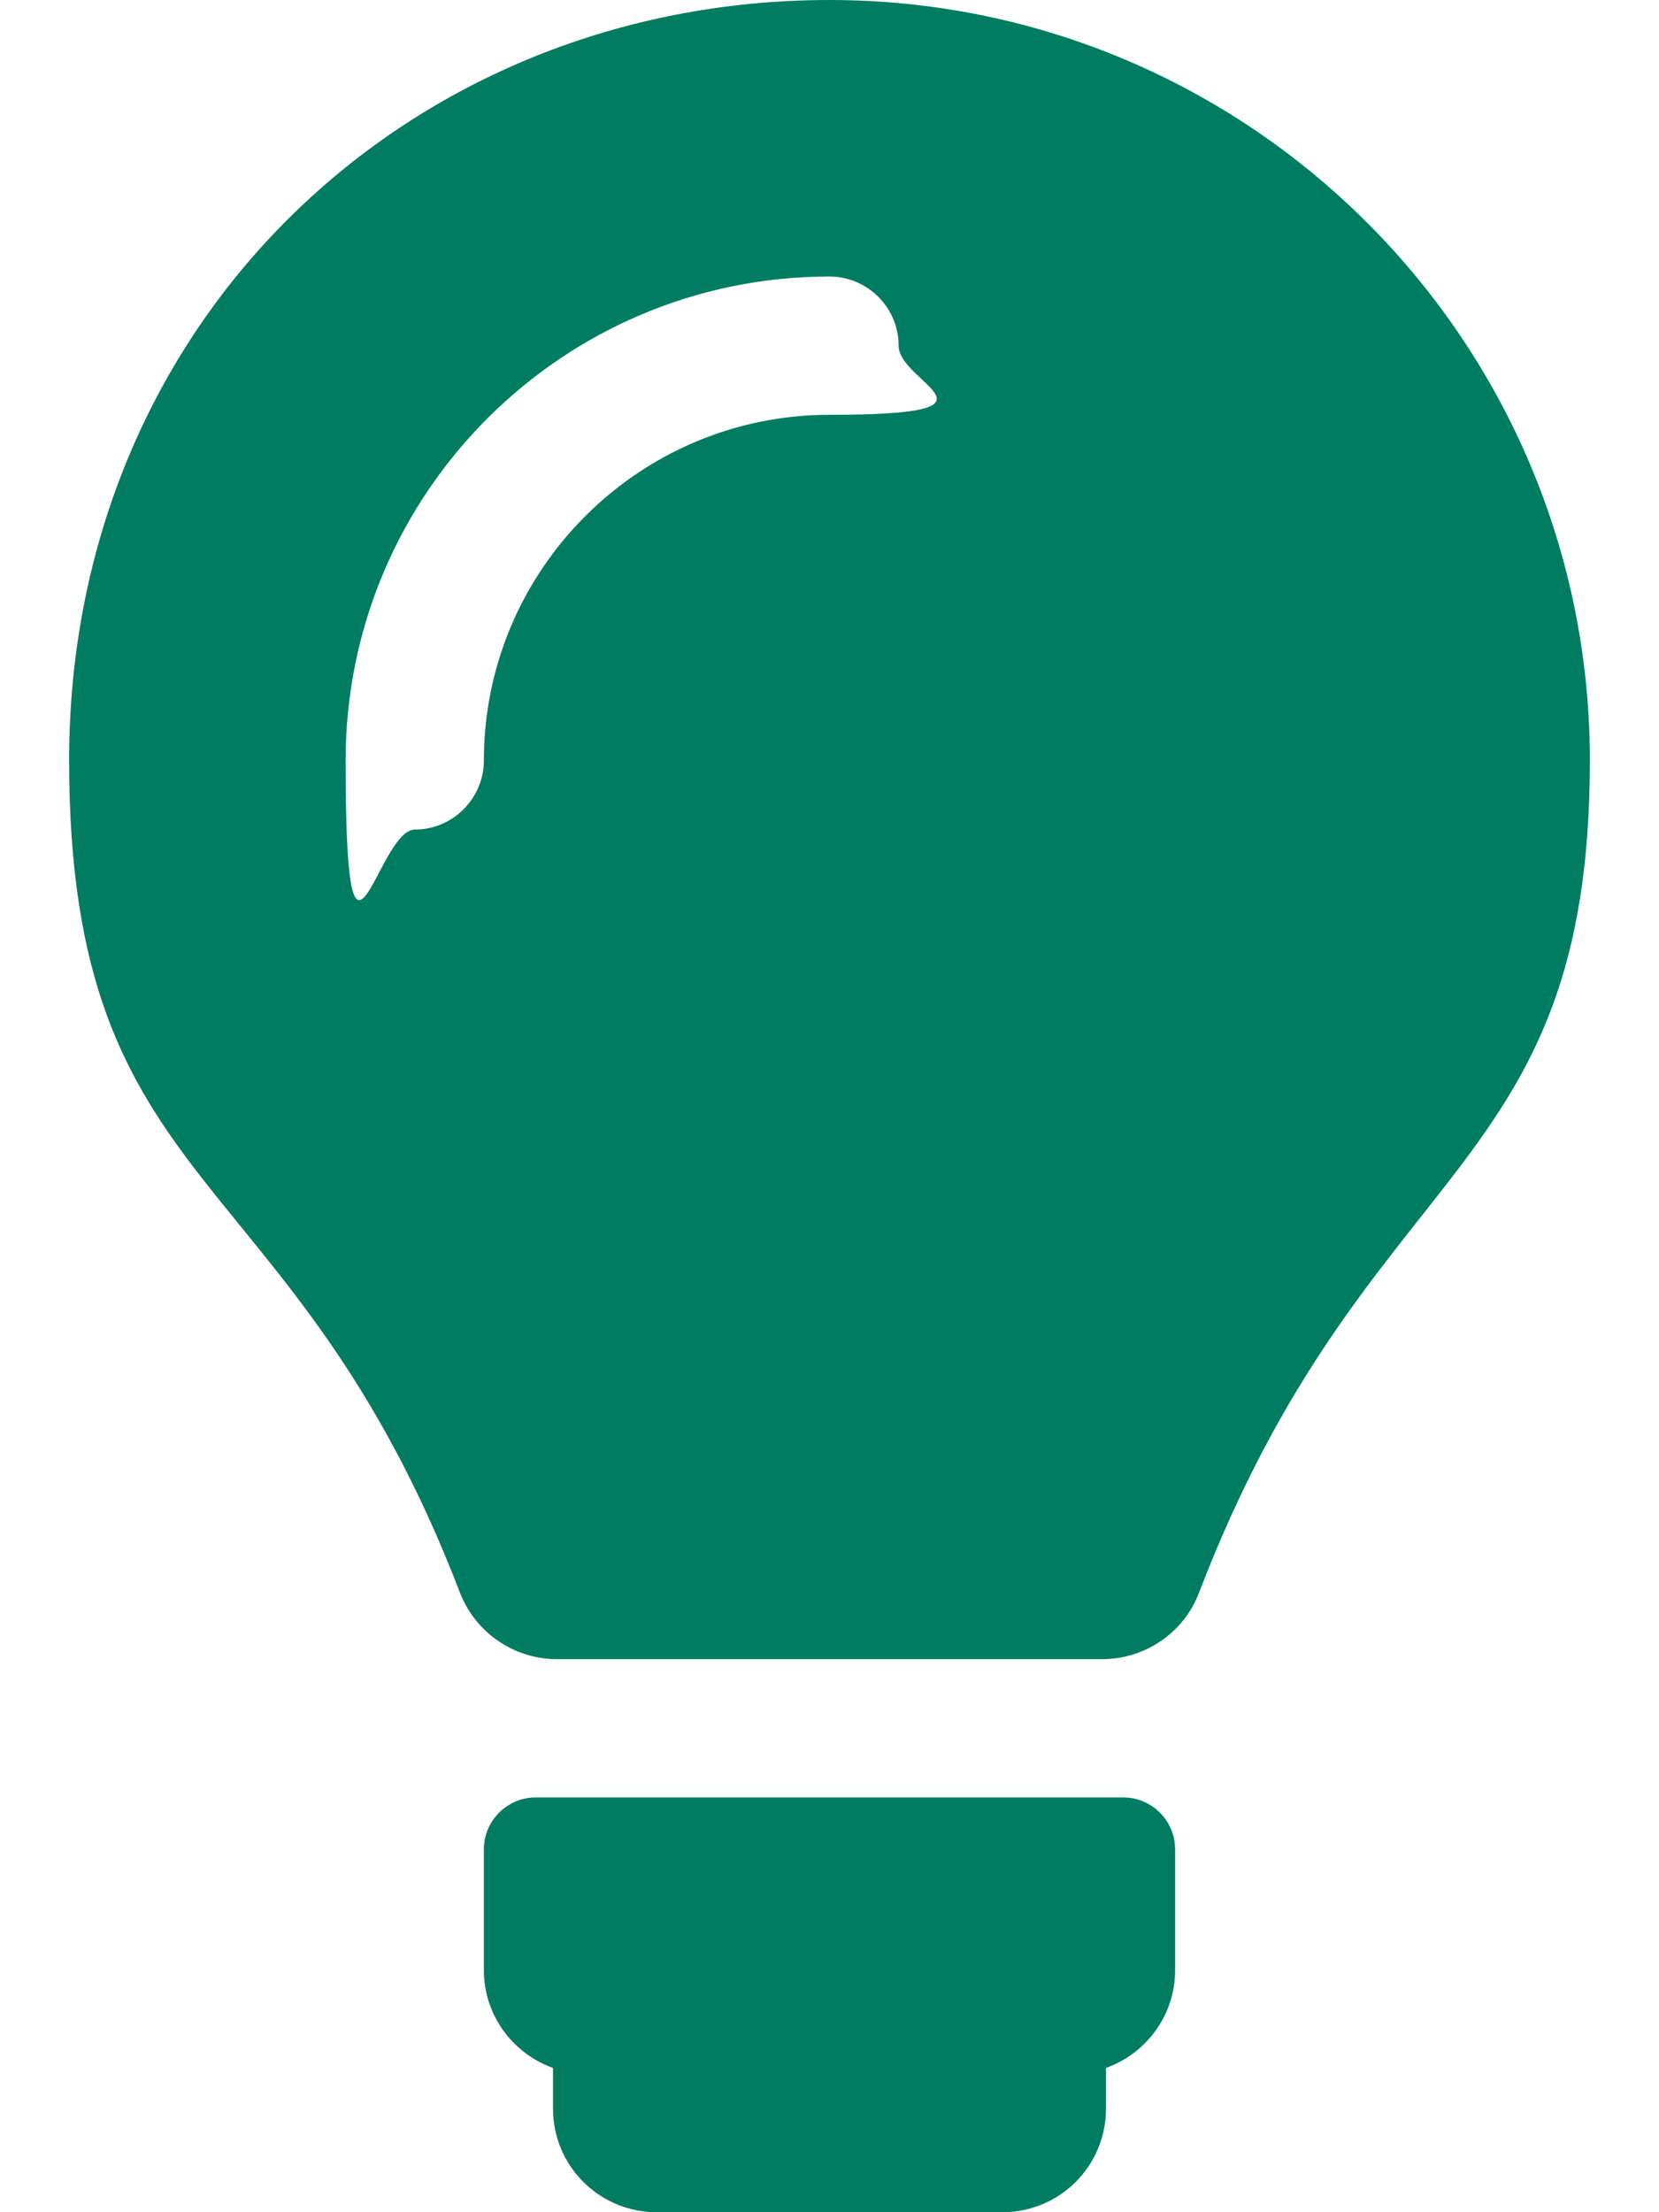 <?xml version="1.0" encoding="UTF-8"?>
<svg id="Ebene_1" xmlns="http://www.w3.org/2000/svg" version="1.1" viewBox="0 0 384 512">
  <!-- Generator: Adobe Illustrator 29.0.0, SVG Export Plug-In . SVG Version: 2.1.0 Build 186)  -->
  <defs>
    <style>
      .st0 {
        fill: #007c60;
      }
    </style>
  </defs>
  <path class="st0" d="M272,428v28c0,10.4-6.7,19.3-16,22.6v9.4c0,13.3-10.7,24-24,24h-80c-13.3,0-24-10.7-24-24v-9.4c-9.3-3.3-16-12.2-16-22.6v-28c0-6.6,5.4-12,12-12h136c6.6,0,12,5.4,12,12ZM128.9,384c-9.9,0-18.8-6.1-22.4-15.3-38.8-101.1-90.5-90.9-90.5-192.7S94.8,0,192,0s176,78.8,176,176-51.7,91.5-90.5,192.7c-3.5,9.2-12.5,15.3-22.4,15.3h-126.2ZM112,176c0-44.1,35.9-80,80-80s16-7.2,16-16-7.2-16-16-16c-61.8,0-112,50.2-112,112s7.2,16,16,16,16-7.2,16-16Z"/>
</svg>